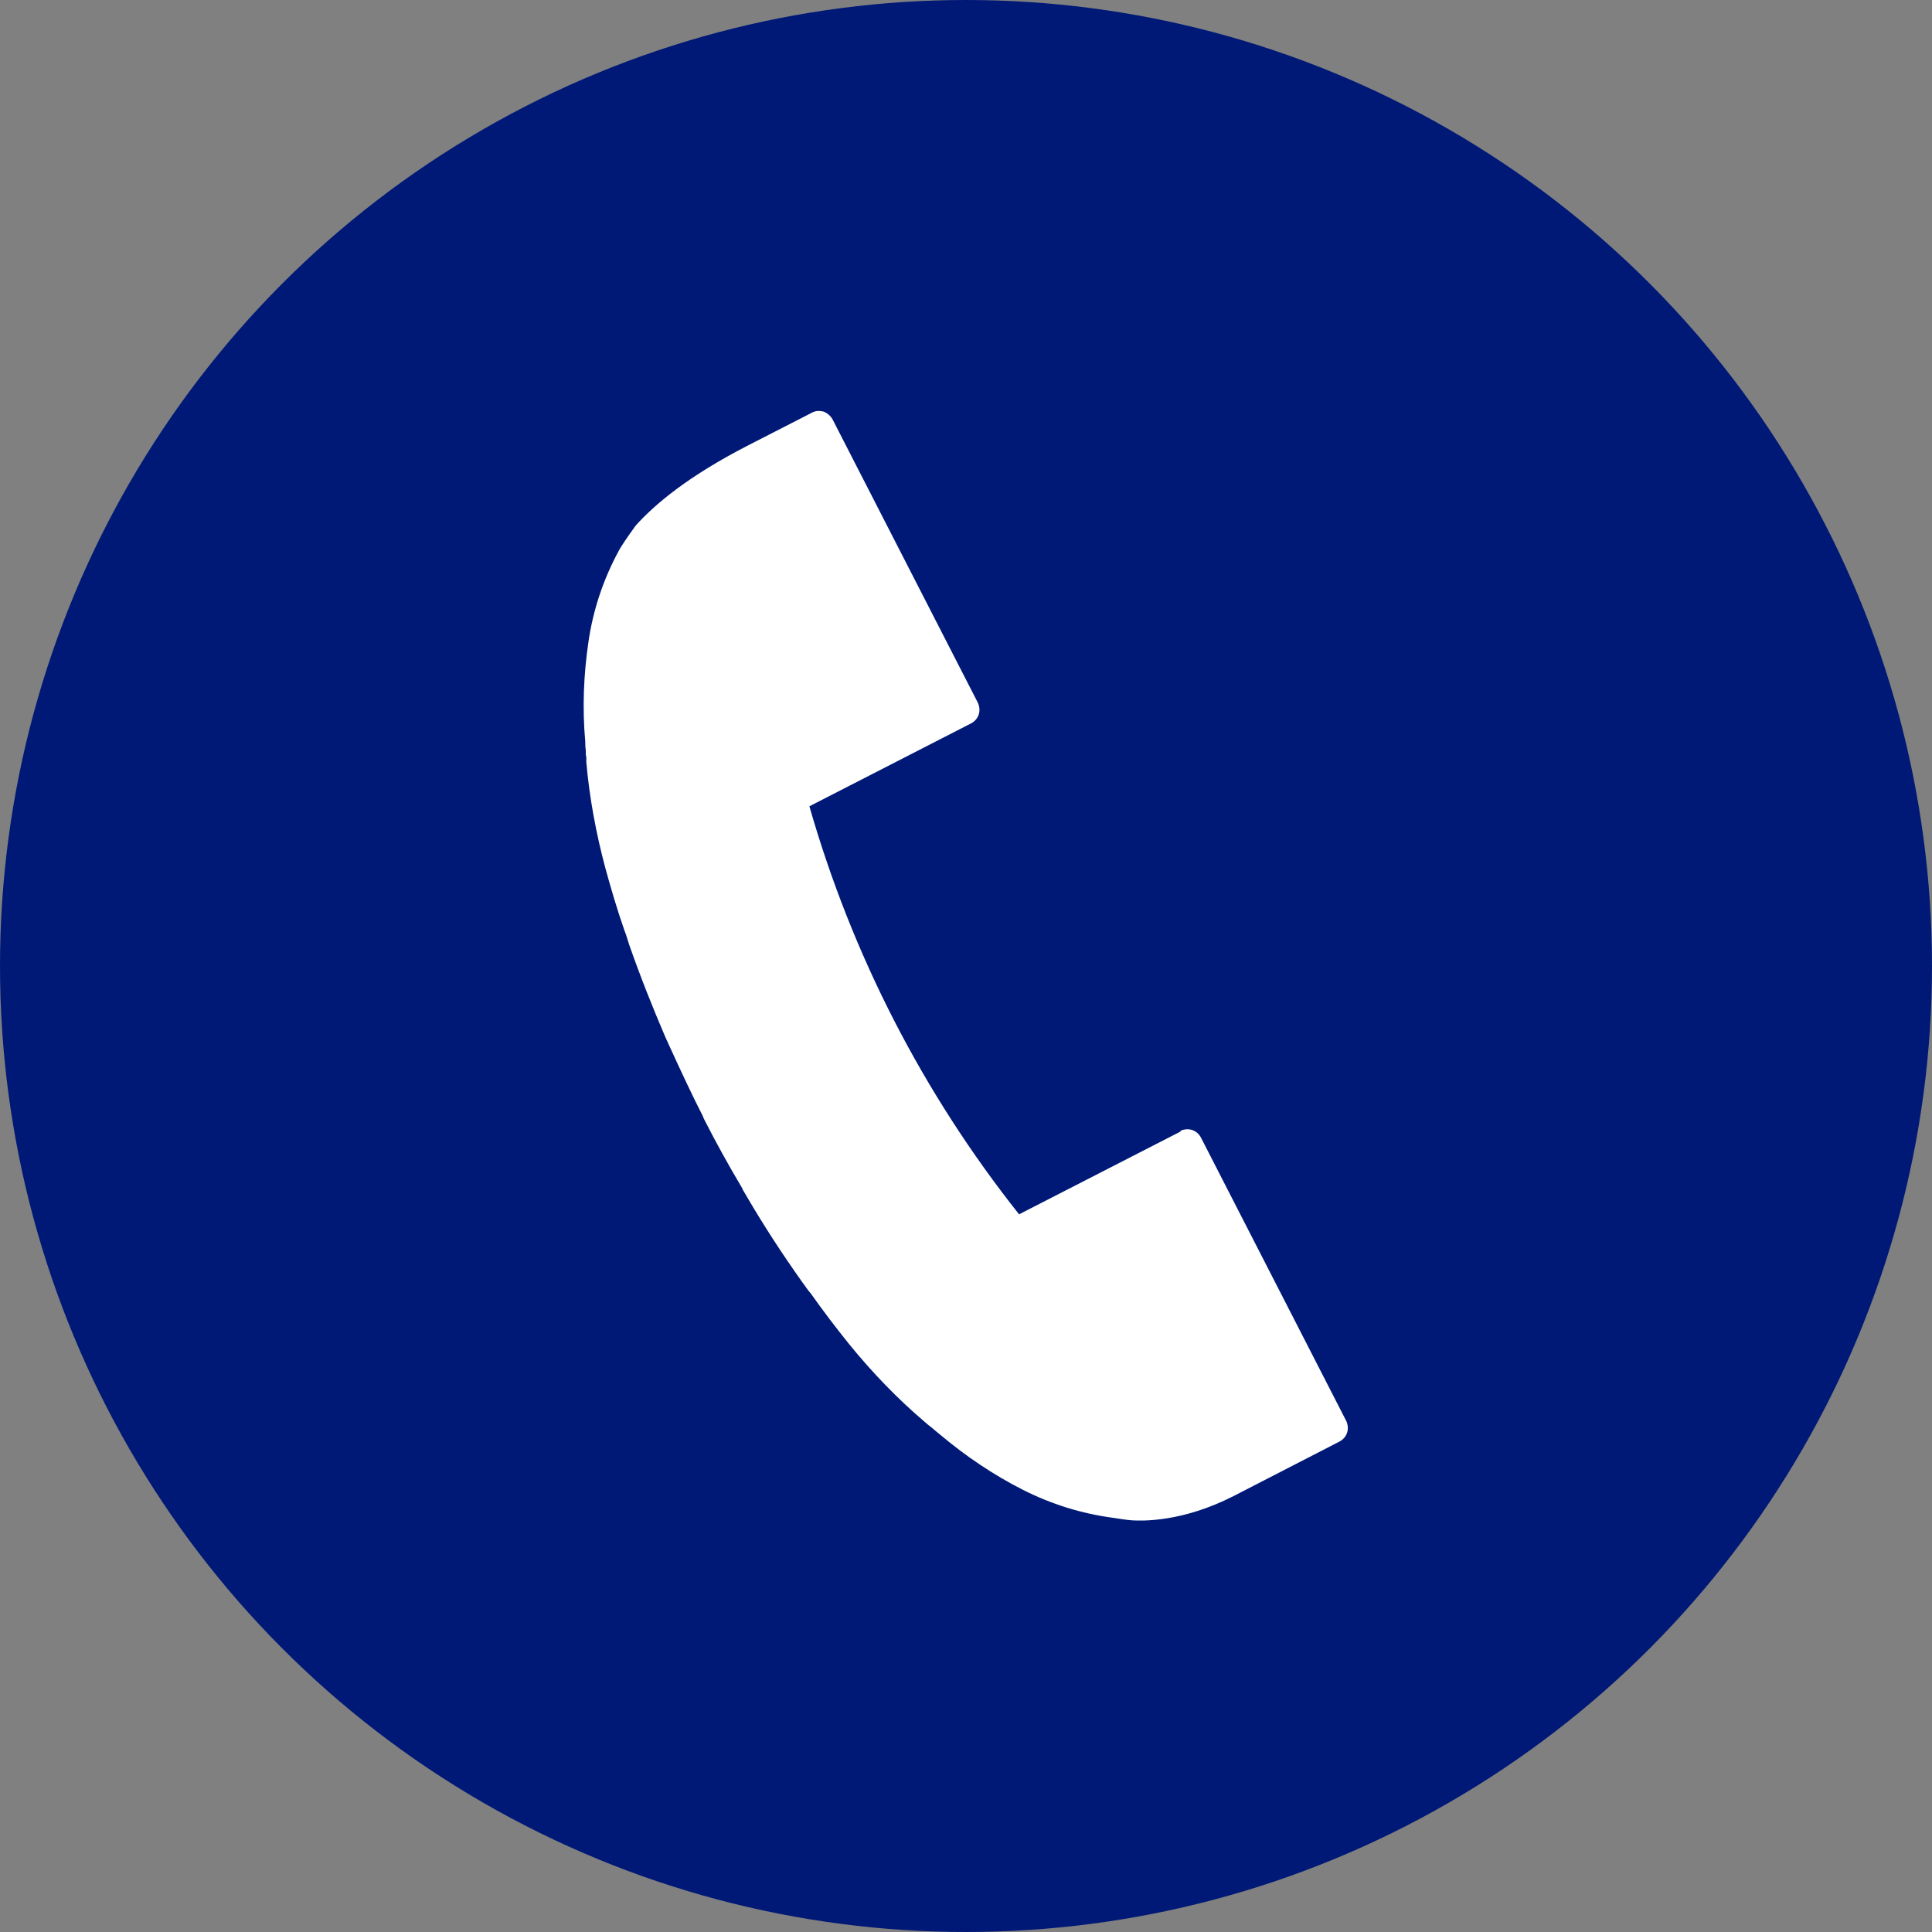 <?xml version="1.0" encoding="UTF-8"?><svg id="_レイヤー_2" xmlns="http://www.w3.org/2000/svg" viewBox="0 0 37.5 37.5"><rect x="0" y="0" width="37.5" height="37.5" fill="#808080" stroke="none"/><defs><style>.cls-1{fill:#001976;}.cls-1,.cls-2{stroke-width:0px;}.cls-2{fill:#fff;}</style></defs><g id="_サイドバー"><circle class="cls-1" cx="18.75" cy="18.75" r="18.75"/><path class="cls-2" d="M22.92,21.96l-3.14,1.61c-1.87-2.36-3.24-5.03-4.07-7.92l3.14-1.61c.15-.08.2-.25.13-.4l-2.82-5.5c-.04-.07-.1-.12-.17-.15-.08-.02-.16-.02-.23.02l-1.23.63c-1.19.61-1.83,1.16-2.19,1.56-.16.22-.29.41-.34.51-.29.54-.49,1.13-.58,1.76-.09.62-.12,1.26-.06,1.93,0,.05,0,.1.01.16v.07s0,.04.01.06c0,.03,0,.07,0,.1.06.69.19,1.39.37,2.06.11.4.23.81.37,1.21l.03.08c.02.06.04.13.06.19.22.63.46,1.23.7,1.79l.1.22c.22.48.43.93.63,1.32l.02.05.03.06c.2.39.44.83.72,1.3,0,0,0,.01,0,.01l.1.17c.31.53.66,1.07,1.05,1.62.04.06.09.12.13.18l.05.06c.24.34.5.68.75.99.44.54.93,1.05,1.46,1.5.02.02.05.04.07.06.02.01.03.03.04.03l.06.05s.08.07.12.1c.51.43,1.05.79,1.6,1.07.57.29,1.16.47,1.76.55.13.02.25.04.38.05.18.01.96.04,1.96-.47l2.06-1.06c.15-.08.2-.25.13-.4l-2.82-5.5c-.08-.15-.25-.2-.4-.13Z"/></g></svg>
